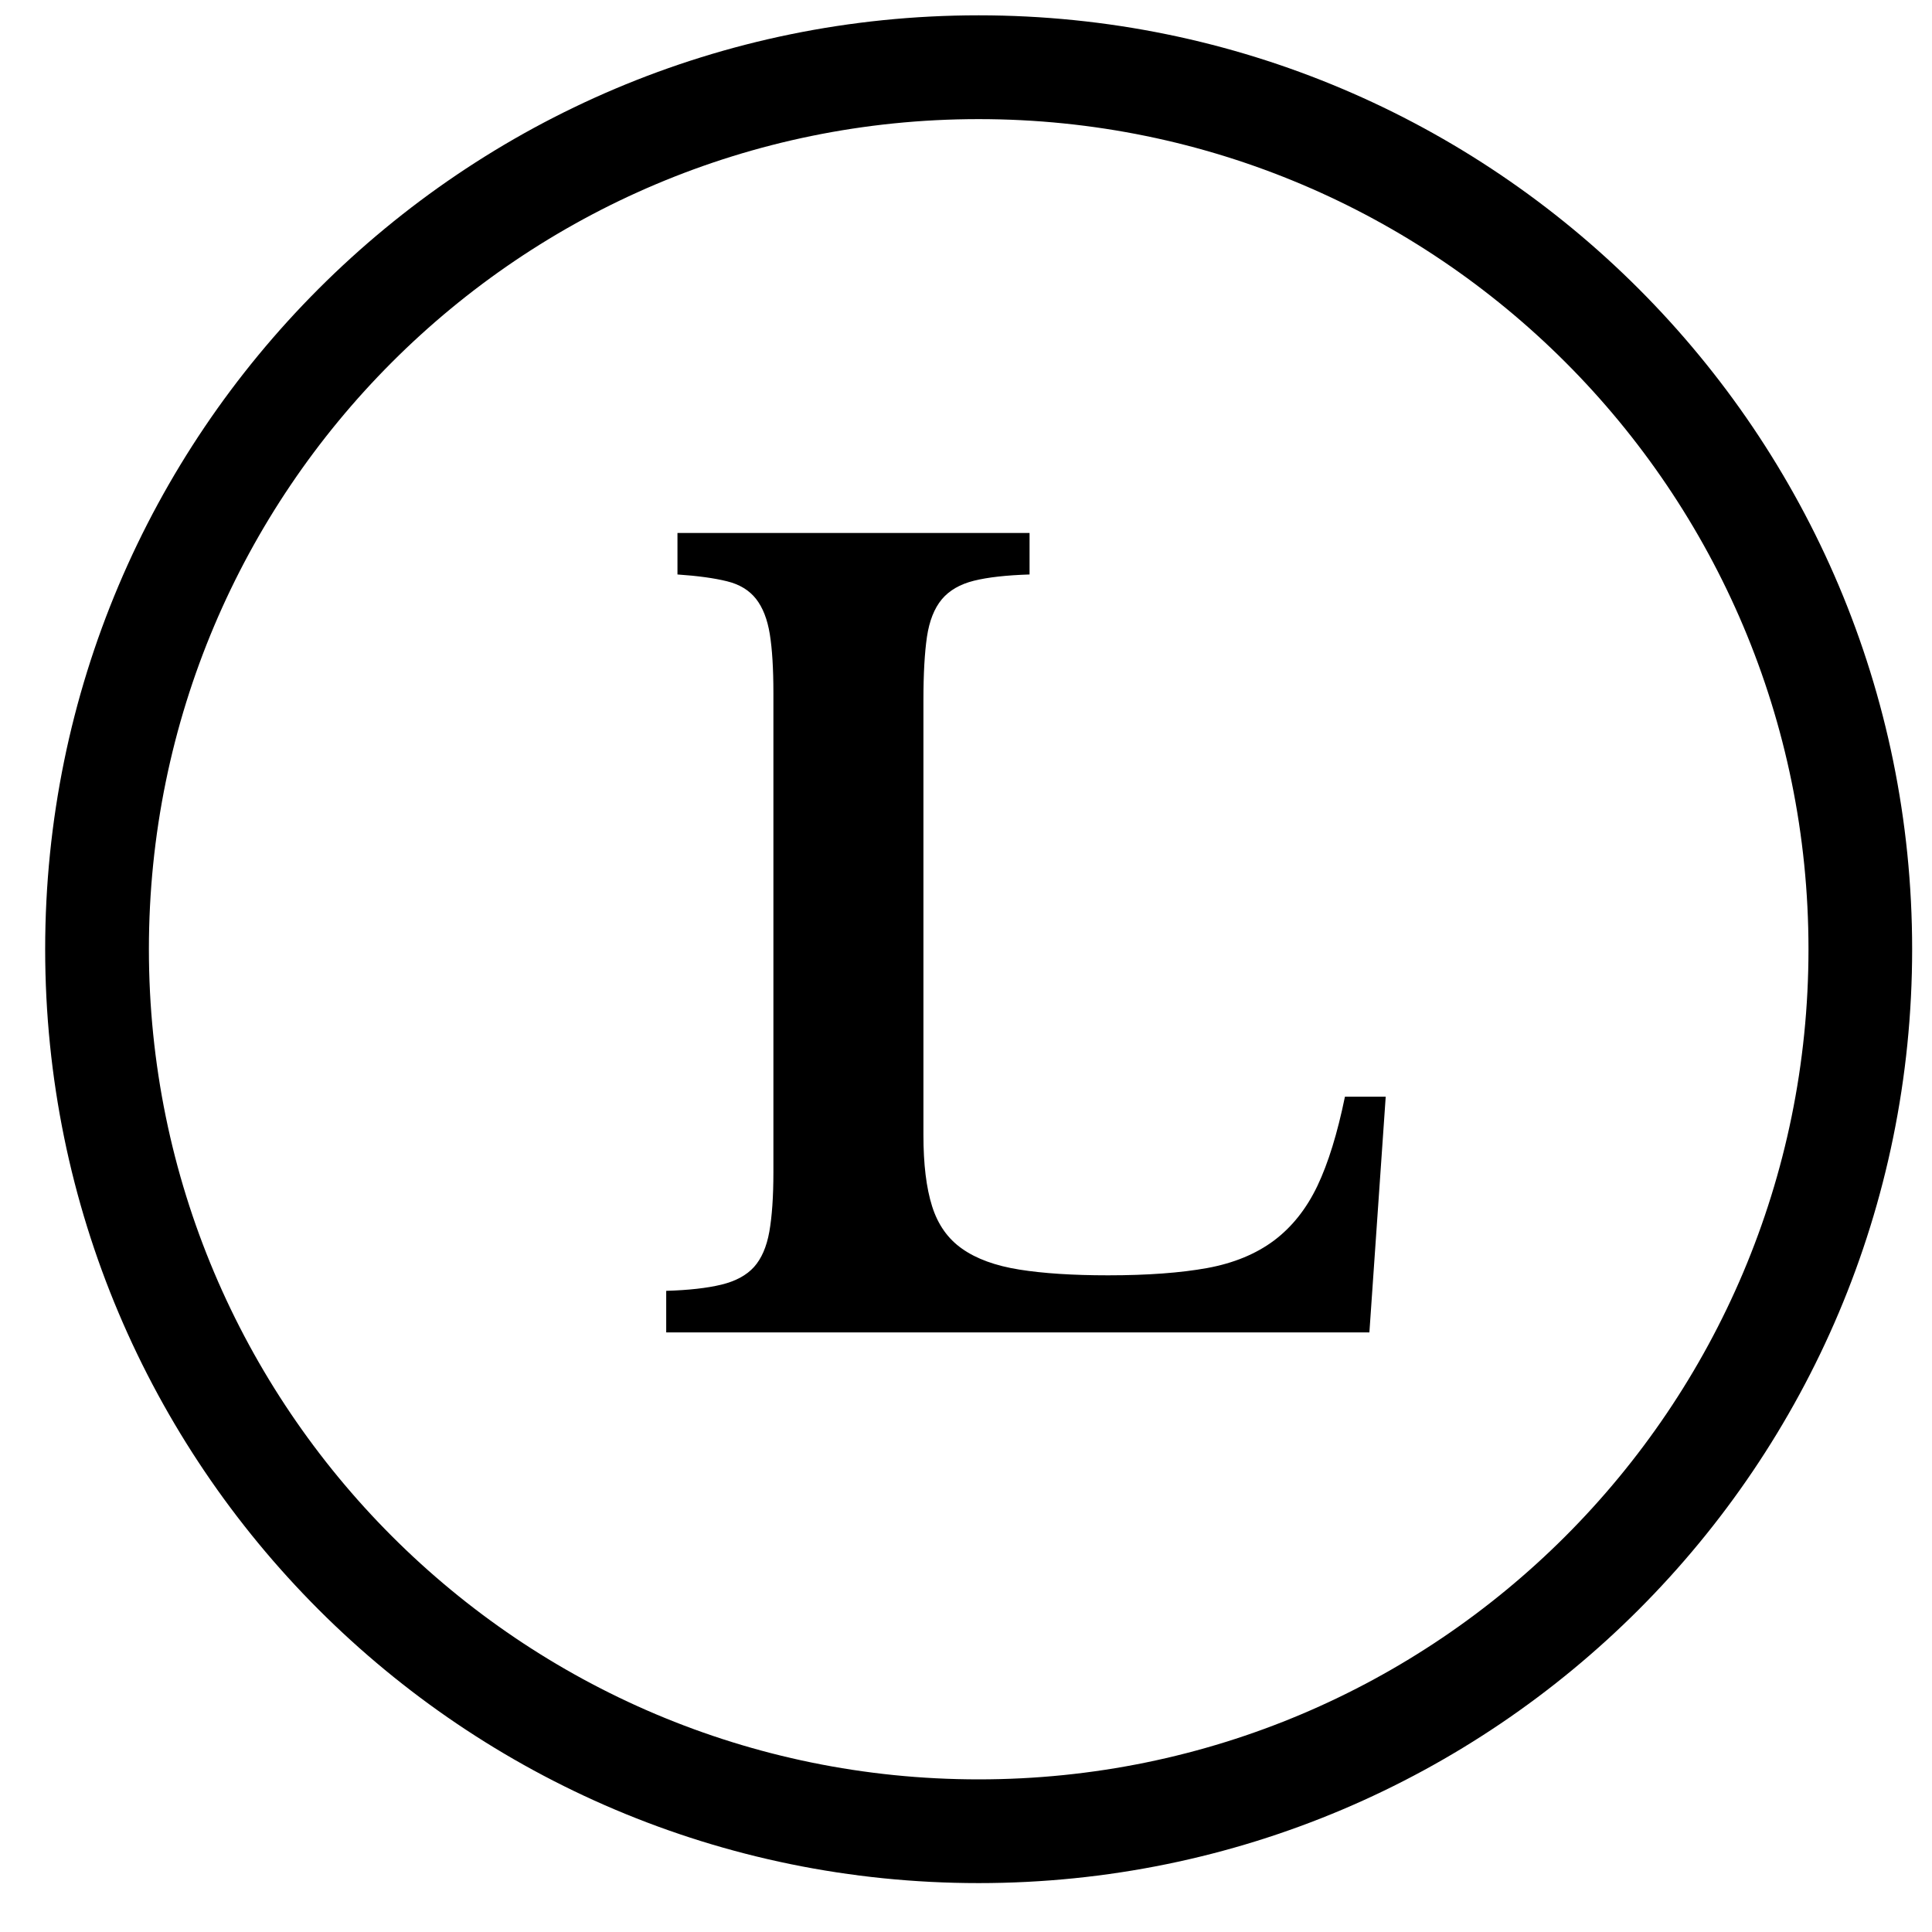 <?xml version="1.0" encoding="UTF-8"?>
<svg width="29px" height="29px" viewBox="0 0 29 29" version="1.1" xmlns="http://www.w3.org/2000/svg" xmlns:xlink="http://www.w3.org/1999/xlink">
    <title>Group 4</title>
    <g id="Page-1" stroke="none" stroke-width="1" fill="none" fill-rule="evenodd">
        <g id="Homepage" transform="translate(-960, -477)" fill="#000000" fill-rule="nonzero">
            <g id="Header" transform="translate(0, 61)">
                <g id="Group-4" transform="translate(960.678, 416.23)">
                    <path d="M19.877,19.77 L9.322,19.77 L9.322,19.146 C9.659,19.136 9.935,19.105 10.15,19.053 C10.364,19.001 10.527,18.913 10.64,18.788 C10.752,18.663 10.829,18.487 10.87,18.258 C10.91,18.03 10.931,17.733 10.931,17.37 L10.931,10.17 C10.931,9.806 10.913,9.513 10.877,9.289 C10.841,9.066 10.772,8.889 10.67,8.759 C10.568,8.63 10.423,8.541 10.234,8.495 C10.045,8.448 9.797,8.414 9.491,8.393 L9.491,7.77 L14.776,7.77 L14.776,8.393 C14.429,8.404 14.15,8.435 13.941,8.487 C13.732,8.539 13.571,8.632 13.458,8.767 C13.346,8.902 13.272,9.089 13.236,9.328 C13.201,9.567 13.183,9.884 13.183,10.279 L13.183,16.809 C13.183,17.245 13.226,17.601 13.313,17.876 C13.4,18.152 13.55,18.365 13.765,18.515 C13.979,18.666 14.265,18.77 14.623,18.827 C14.98,18.884 15.424,18.913 15.955,18.913 C16.548,18.913 17.043,18.876 17.441,18.804 C17.84,18.731 18.174,18.593 18.445,18.391 C18.715,18.188 18.932,17.915 19.096,17.572 C19.259,17.23 19.397,16.783 19.51,16.232 L20.122,16.232 L19.877,19.77 Z" id="Path"></path>
                    <path d="M14.012,0 C21.751,0 28.024,6.276 28.024,14.018 C28.024,21.76 21.751,28.036 14.012,28.036 C6.273,28.036 0,21.76 0,14.018 C0,6.276 6.273,0 14.012,0 Z M14.012,1.558 C7.133,1.558 1.557,7.136 1.557,14.018 C1.557,20.9 7.133,26.479 14.012,26.479 C20.891,26.479 26.468,20.9 26.468,14.018 C26.468,7.136 20.891,1.558 14.012,1.558 Z" id="Combined-Shape-Copy-3"></path>
                </g>
            </g>
        </g>
    </g>
</svg>

